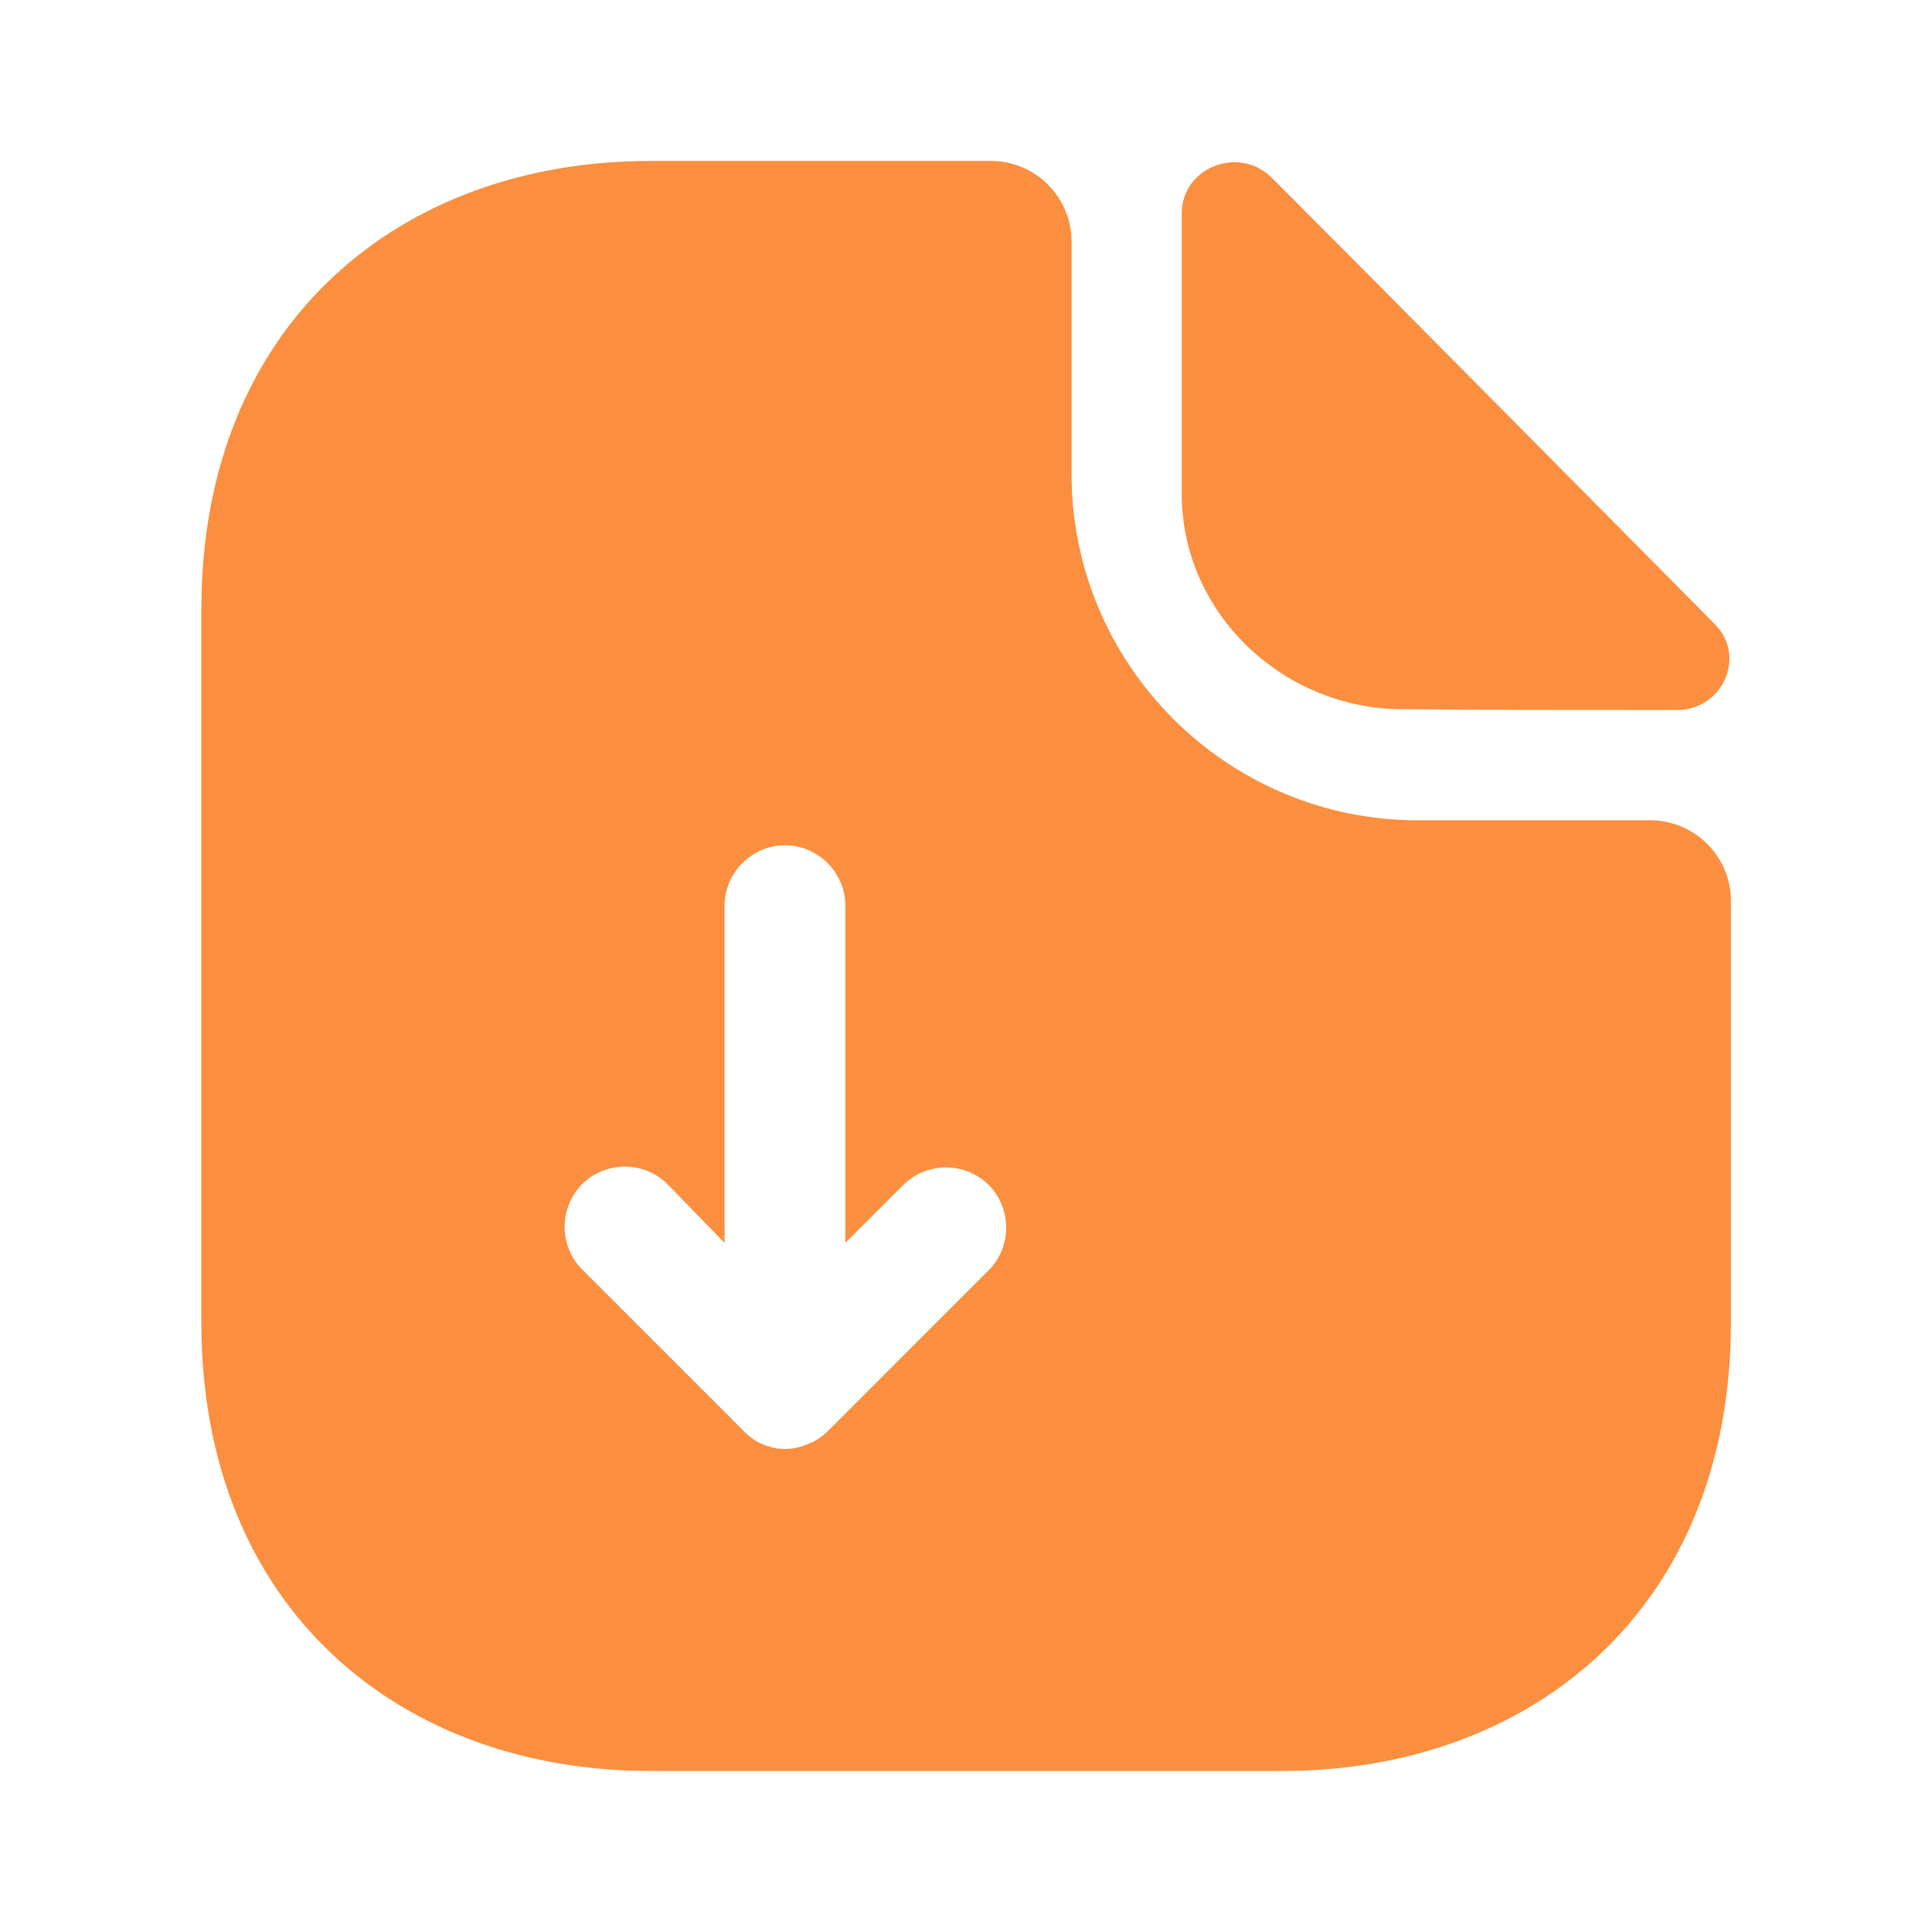 <svg width="22" height="22" viewBox="0 0 22 22" fill="none" xmlns="http://www.w3.org/2000/svg">
<g id="vuesax/bold/document-download">
<g id="vuesax/bold/document-download_2">
<g id="document-download">
<path id="Vector" d="M18.793 9.341H16.144C13.971 9.341 12.202 7.571 12.202 5.399V2.75C12.202 2.246 11.79 1.833 11.286 1.833H7.399C4.575 1.833 2.293 3.666 2.293 6.939V15.06C2.293 18.333 4.575 20.166 7.399 20.166H14.604C17.427 20.166 19.71 18.333 19.71 15.06V10.257C19.71 9.753 19.297 9.341 18.793 9.341ZM11.258 14.465L9.425 16.298C9.36 16.362 9.278 16.417 9.195 16.445C9.113 16.481 9.03 16.5 8.939 16.5C8.847 16.5 8.765 16.481 8.682 16.445C8.609 16.417 8.535 16.362 8.48 16.307C8.471 16.298 8.462 16.298 8.462 16.289L6.629 14.456C6.363 14.19 6.363 13.75 6.629 13.484C6.895 13.218 7.335 13.218 7.6 13.484L8.251 14.153V10.312C8.251 9.936 8.563 9.625 8.939 9.625C9.315 9.625 9.626 9.936 9.626 10.312V14.153L10.286 13.493C10.552 13.227 10.992 13.227 11.258 13.493C11.524 13.759 11.524 14.199 11.258 14.465Z" fill="#FB8F3F"/>
<path id="Vector_2" d="M15.978 8.076C16.849 8.085 18.059 8.085 19.095 8.085C19.617 8.085 19.892 7.471 19.525 7.105C18.205 5.775 15.84 3.383 14.484 2.026C14.108 1.65 13.457 1.907 13.457 2.43V5.629C13.457 6.967 14.594 8.076 15.978 8.076Z" fill="#FB8F3F"/>
</g>
</g>
</g>
</svg>
